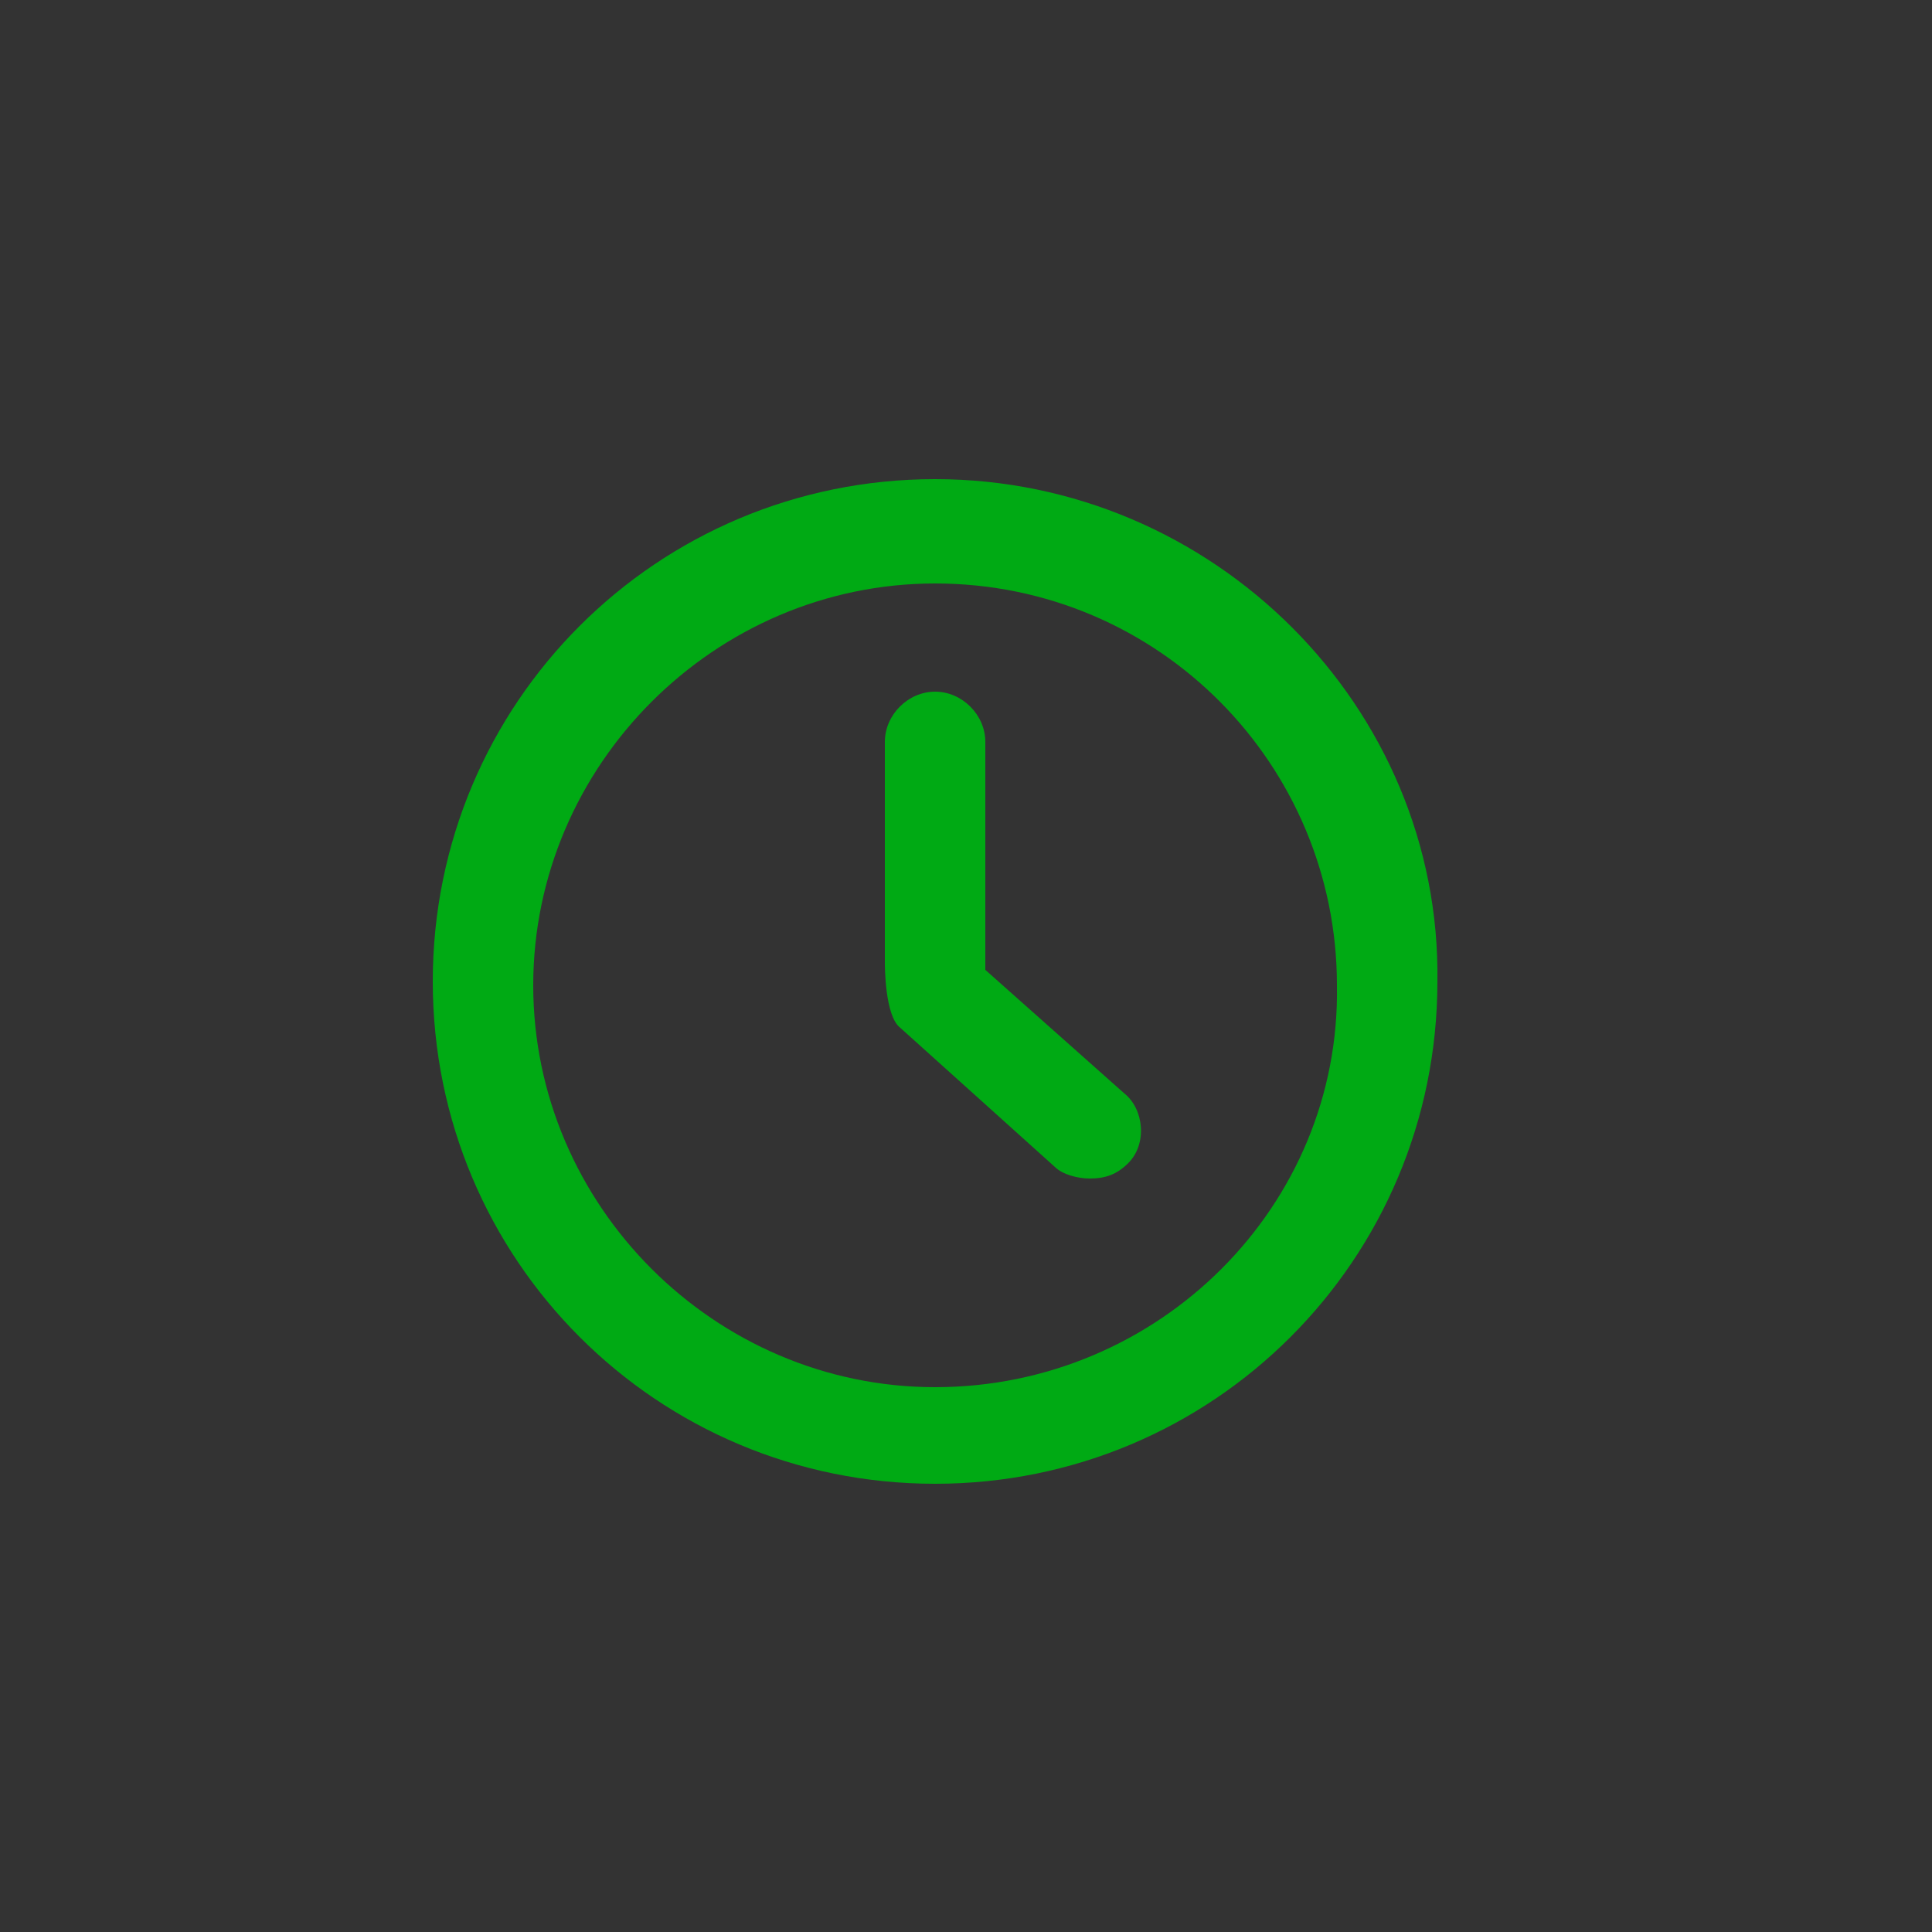<?xml version="1.0" encoding="utf-8"?>
<!-- Generator: Adobe Illustrator 25.4.3, SVG Export Plug-In . SVG Version: 6.00 Build 0)  -->
<svg version="1.1" id="Layer_1" xmlns="http://www.w3.org/2000/svg" xmlns:xlink="http://www.w3.org/1999/xlink" x="0px" y="0px"
	 viewBox="0 0 50 50" style="enable-background:new 0 0 50 50;" xml:space="preserve">
<rect x="0" y="0" width="50" height="50" fill="#333333" stroke="none"/>
<style type="text/css">
	.st0{fill:#F1F2F3;}
	.st1{clip-path:url(#SVGID_00000058584997299578409270000001123338023951262360_);}
	.st2{fill:#00AA14;}
	.st3{clip-path:url(#SVGID_00000001662792322600730640000010239669607937783724_);fill:#F1F2F3;}
	.st4{clip-path:url(#SVGID_00000094610143958460383800000012650348466399560346_);}
	.st5{clip-path:url(#SVGID_00000054263017674167780170000015252465296345797012_);}
	
		.st6{clip-path:url(#SVGID_00000094618082811440762610000007570738438062054540_);fill:none;stroke:#FFFFFF;stroke-width:2.165;stroke-linecap:round;stroke-linejoin:round;stroke-miterlimit:10;}
	
		.st7{clip-path:url(#SVGID_00000026849734588874201630000008472870009507038127_);fill:none;stroke:#14A700;stroke-width:2.165;stroke-linecap:round;stroke-linejoin:round;stroke-miterlimit:10;}
	.st8{clip-path:url(#SVGID_00000022562723630494440000000002041614531595195539_);}
	.st9{clip-path:url(#SVGID_00000154384117456450364690000004504015423755092153_);}
	
		.st10{clip-path:url(#SVGID_00000018217167456017999140000013101726300538861978_);fill:none;stroke:#FFFFFF;stroke-width:2.165;stroke-linecap:round;stroke-linejoin:round;stroke-miterlimit:10;}
	
		.st11{clip-path:url(#SVGID_00000178918010389418052900000014465065700598796692_);fill:none;stroke:#14A700;stroke-width:2.165;stroke-linecap:round;stroke-linejoin:round;stroke-miterlimit:10;}
	.st12{clip-path:url(#SVGID_00000067917799941865842570000005170832136948595363_);}
	.st13{clip-path:url(#SVGID_00000084522094133803289520000009521686610879002044_);}
	
		.st14{clip-path:url(#SVGID_00000156586704777132305230000010699180072290962867_);fill:none;stroke:#FFFFFF;stroke-width:2.165;stroke-linecap:round;stroke-linejoin:round;stroke-miterlimit:10;}
	
		.st15{clip-path:url(#SVGID_00000057137110665546555660000014460759088547308696_);fill:none;stroke:#14A700;stroke-width:2.165;stroke-linecap:round;stroke-linejoin:round;stroke-miterlimit:10;}
	.st16{clip-path:url(#SVGID_00000110432633892700746020000010817166467803463302_);}
	.st17{clip-path:url(#SVGID_00000074417990602024885420000011208379372901985684_);}
	
		.st18{clip-path:url(#SVGID_00000094585554064748706290000000996464844636321688_);fill:none;stroke:#FFFFFF;stroke-width:2.165;stroke-linecap:round;stroke-linejoin:round;stroke-miterlimit:10;}
	
		.st19{clip-path:url(#SVGID_00000135661360501152400340000006661841391527216517_);fill:none;stroke:#14A700;stroke-width:2.165;stroke-linecap:round;stroke-linejoin:round;stroke-miterlimit:10;}
	.st20{display:none;}
	.st21{display:inline;}
	
		.st22{clip-path:url(#SVGID_00000015331943788094363910000016358995599959765429_);fill:none;stroke:#00AA14;stroke-width:200;stroke-miterlimit:10;}
	.st23{display:inline;clip-path:url(#SVGID_00000015331943788094363910000016358995599959765429_);}
	.st24{fill:none;stroke:#B2B2B2;stroke-miterlimit:10;}
	.st25{fill:#E50075;}
	.st26{fill:#FFFFFF;stroke:#B2B2B2;stroke-width:0.963;}
	.st27{opacity:0.15;fill:url(#SVGID_00000052787049018207675930000009526318550788836243_);}
	.st28{opacity:0.3;fill:url(#SVGID_00000006680456253790512200000016014776761595211682_);}
	.st29{fill:#E50175;}
	.st30{opacity:0.15;fill:url(#SVGID_00000078041480360338185090000013356034857328067242_);}
	.st31{opacity:0.3;fill:url(#SVGID_00000072966693302008205010000014491696552015747258_);}
	.st32{clip-path:url(#SVGID_00000121982915776986950600000017571291198426316952_);}
	.st33{clip-path:url(#SVGID_00000023989151480844485730000002977031577059983532_);}
	
		.st34{clip-path:url(#SVGID_00000165198432530621257130000004606790664916146089_);fill:none;stroke:#FFFFFF;stroke-width:2.165;stroke-linecap:round;stroke-linejoin:round;stroke-miterlimit:10;}
	
		.st35{clip-path:url(#SVGID_00000156554627599600094780000013396237902778933661_);fill:none;stroke:#14A700;stroke-width:2.165;stroke-linecap:round;stroke-linejoin:round;stroke-miterlimit:10;}
	.st36{clip-path:url(#SVGID_00000094589021465725732210000015024786800303575215_);}
	.st37{clip-path:url(#SVGID_00000027605959974416863530000000073349522203865494_);}
	
		.st38{clip-path:url(#SVGID_00000111173330060660588660000013784796708844090255_);fill:none;stroke:#FFFFFF;stroke-width:2.165;stroke-linecap:round;stroke-linejoin:round;stroke-miterlimit:10;}
	
		.st39{clip-path:url(#SVGID_00000140735487892498227360000016702928889240973698_);fill:none;stroke:#14A700;stroke-width:2.165;stroke-linecap:round;stroke-linejoin:round;stroke-miterlimit:10;}
	.st40{fill:#FFFFFF;stroke:#B2B2B2;}
	.st41{fill:none;stroke:#B2B2B2;}
	.st42{fill:#ECECEC;}
	.st43{fill:none;stroke:#A3A3A3;stroke-width:2;stroke-miterlimit:10;}
	.st44{fill:none;stroke:#FFFFFF;stroke-width:2;stroke-miterlimit:10;}
	.st45{clip-path:url(#SVGID_00000087397693231112859360000005932602384565992337_);fill:#E50075;}
	.st46{clip-path:url(#SVGID_00000176751699112475155330000005428926494788608925_);}
	.st47{clip-path:url(#SVGID_00000011012983427111926850000002830004751872542606_);fill:#E50075;}
	.st48{clip-path:url(#SVGID_00000153687006909940722480000003511102102598945423_);}
	.st49{fill:none;stroke:#00AA14;stroke-width:2;stroke-linecap:round;stroke-miterlimit:10;}
	.st50{fill:none;stroke:#00AA14;stroke-width:2.036;stroke-linecap:round;stroke-miterlimit:10;}
	.st51{opacity:0.3;fill:url(#SVGID_00000170972068814398174550000014960983659656999357_);}
	.st52{fill:none;stroke:#FFFFFF;stroke-width:2;stroke-linecap:round;stroke-miterlimit:10;}
	.st53{opacity:0.4;fill:url(#SVGID_00000065045418110063049320000009714268290264124308_);}
	.st54{opacity:0.3;fill:url(#SVGID_00000082348675376763507810000008942054000910274959_);}
	.st55{opacity:0.4;fill:url(#SVGID_00000038371131079732121520000011976055059159051161_);}
</style>
<g>
	<defs>
		<rect id="SVGID_00000036939038707590161140000017906708585130977716_" x="-618.8" y="57.4" width="342.3" height="649.9"/>
	</defs>
	<clipPath id="SVGID_00000089565403950389689370000018168484048771959426_">
		<use xlink:href="#SVGID_00000036939038707590161140000017906708585130977716_"  style="overflow:visible;"/>
	</clipPath>
	<g style="clip-path:url(#SVGID_00000089565403950389689370000018168484048771959426_);">
		<defs>
			<path id="SVGID_00000176003215799134869130000008313165962113871537_" d="M590.5,355.3c-0.6-57.7-22.1-113.4-60.6-156.9
				c-38.5-43.4-91.3-71.4-148.5-78.9c-9.7-1.3-19.6-1.9-29.4-1.9c-61.8,0-124.4,25-191.5,76.3c-17.8,13.6-35.6,29.1-53,46v0
				c-2.1,2-4.2,4.1-6.2,6.1l-152,152c-2.2,2.2-4.5,4.4-6.7,6.6c0,0,0,0-0.1,0.1c-14.2,13.7-28.6,26.2-43,37.2
				c-49.9,38.1-93.6,56.7-133.7,56.7c-5.7,0-11.4-0.4-17.1-1.1c-71.1-9.2-125.2-70.1-126.2-141.7c0.9-71.6,55.1-132.5,126.2-141.7
				c5.6-0.7,11.4-1.1,17.1-1.1c40.1,0,83.8,18.5,133.7,56.7c16.6,12.7,33.4,27.5,49.7,43.8l11,11l67.4-67.4l-11-11
				c-19.3-19.3-39.2-36.8-59.2-52.1c-67.1-51.3-129.8-76.3-191.5-76.3c-9.8,0-19.7,0.6-29.4,1.9c-57.3,7.4-110,35.4-148.5,78.9
				c-38.5,43.4-60.1,99.1-60.6,156.9l0,0.5l0,0.5c0.6,57.7,22.1,113.4,60.6,156.9c38.5,43.4,91.3,71.4,148.5,78.9
				c9.7,1.3,19.6,1.9,29.4,1.9c61.8,0,124.4-25,191.5-76.3c13.7-10.5,27.4-22,40.8-34.5l0,0c2.9-2.7,5.8-5.4,8.7-8.2
				c0.3-0.3,0.5-0.5,0.8-0.8c3-2.9,5.9-5.7,8.9-8.7l152-152c2.2-2.2,4.5-4.4,6.7-6.6c0,0,0.1-0.1,0.1-0.1
				c14.1-13.7,28.5-26.1,42.8-37.1C268.2,231.5,311.9,213,352,213c5.7,0,11.4,0.4,17.1,1.1c71.1,9.2,125.2,70.1,126.2,141.7
				c-0.9,71.6-55.1,132.5-126.2,141.7c-5.6,0.7-11.4,1.1-17.1,1.1c-40.1,0-83.8-18.5-133.7-56.7c-16.6-12.7-33.4-27.5-49.7-43.8
				l-11-11l-67.4,67.4l11,11c19.3,19.3,39.2,36.8,59.2,52.1c67.1,51.3,129.8,76.3,191.5,76.3c0,0,0,0,0,0c9.8,0,19.7-0.6,29.4-1.9
				c57.3-7.4,110-35.4,148.5-78.9c38.5-43.4,60.1-99.1,60.6-156.9l0-0.5L590.5,355.3z"/>
		</defs>
		<clipPath id="SVGID_00000004524425890324918590000000809241250746177416_">
			<use xlink:href="#SVGID_00000176003215799134869130000008313165962113871537_"  style="overflow:visible;"/>
		</clipPath>
		<g style="clip-path:url(#SVGID_00000004524425890324918590000000809241250746177416_);">
			<g>
				<defs>
					<rect id="SVGID_00000018954207015518391580000014345605960540507052_" x="-477.3" y="111.4" width="534.3" height="534.3"/>
				</defs>
				<clipPath id="SVGID_00000095337417329640938920000010845699944443892620_">
					<use xlink:href="#SVGID_00000018954207015518391580000014345605960540507052_"  style="overflow:visible;"/>
				</clipPath>
				
					<line style="clip-path:url(#SVGID_00000095337417329640938920000010845699944443892620_);fill:none;stroke:#FFFFFF;stroke-width:2.165;stroke-linecap:round;stroke-linejoin:round;stroke-miterlimit:10;" x1="14.2" y1="-60.3" x2="-686.3" y2="869"/>
				
					<line style="clip-path:url(#SVGID_00000095337417329640938920000010845699944443892620_);fill:none;stroke:#FFFFFF;stroke-width:2.165;stroke-linecap:round;stroke-linejoin:round;stroke-miterlimit:10;" x1="42.6" y1="-60.3" x2="-657.9" y2="869"/>
				
					<line style="clip-path:url(#SVGID_00000095337417329640938920000010845699944443892620_);fill:none;stroke:#FFFFFF;stroke-width:2.165;stroke-linecap:round;stroke-linejoin:round;stroke-miterlimit:10;" x1="71" y1="-60.3" x2="-629.5" y2="869"/>
				
					<line style="clip-path:url(#SVGID_00000095337417329640938920000010845699944443892620_);fill:none;stroke:#FFFFFF;stroke-width:2.165;stroke-linecap:round;stroke-linejoin:round;stroke-miterlimit:10;" x1="99.4" y1="-60.3" x2="-601.1" y2="869"/>
				
					<line style="clip-path:url(#SVGID_00000095337417329640938920000010845699944443892620_);fill:none;stroke:#FFFFFF;stroke-width:2.165;stroke-linecap:round;stroke-linejoin:round;stroke-miterlimit:10;" x1="127.8" y1="-60.3" x2="-572.7" y2="869"/>
				
					<line style="clip-path:url(#SVGID_00000095337417329640938920000010845699944443892620_);fill:none;stroke:#FFFFFF;stroke-width:2.165;stroke-linecap:round;stroke-linejoin:round;stroke-miterlimit:10;" x1="156.2" y1="-60.3" x2="-544.3" y2="869"/>
				
					<line style="clip-path:url(#SVGID_00000095337417329640938920000010845699944443892620_);fill:none;stroke:#FFFFFF;stroke-width:2.165;stroke-linecap:round;stroke-linejoin:round;stroke-miterlimit:10;" x1="184.6" y1="-60.3" x2="-515.9" y2="869"/>
				
					<line style="clip-path:url(#SVGID_00000095337417329640938920000010845699944443892620_);fill:none;stroke:#FFFFFF;stroke-width:2.165;stroke-linecap:round;stroke-linejoin:round;stroke-miterlimit:10;" x1="213" y1="-60.3" x2="-487.5" y2="869"/>
				
					<line style="clip-path:url(#SVGID_00000095337417329640938920000010845699944443892620_);fill:none;stroke:#FFFFFF;stroke-width:2.165;stroke-linecap:round;stroke-linejoin:round;stroke-miterlimit:10;" x1="241.4" y1="-60.3" x2="-459.1" y2="869"/>
				
					<line style="clip-path:url(#SVGID_00000095337417329640938920000010845699944443892620_);fill:none;stroke:#FFFFFF;stroke-width:2.165;stroke-linecap:round;stroke-linejoin:round;stroke-miterlimit:10;" x1="269.8" y1="-60.3" x2="-430.7" y2="869"/>
				
					<line style="clip-path:url(#SVGID_00000095337417329640938920000010845699944443892620_);fill:none;stroke:#FFFFFF;stroke-width:2.165;stroke-linecap:round;stroke-linejoin:round;stroke-miterlimit:10;" x1="298.2" y1="-60.3" x2="-402.3" y2="869"/>
				
					<line style="clip-path:url(#SVGID_00000095337417329640938920000010845699944443892620_);fill:none;stroke:#FFFFFF;stroke-width:2.165;stroke-linecap:round;stroke-linejoin:round;stroke-miterlimit:10;" x1="326.6" y1="-60.3" x2="-373.9" y2="869"/>
				
					<line style="clip-path:url(#SVGID_00000095337417329640938920000010845699944443892620_);fill:none;stroke:#FFFFFF;stroke-width:2.165;stroke-linecap:round;stroke-linejoin:round;stroke-miterlimit:10;" x1="355" y1="-60.3" x2="-345.5" y2="869"/>
				
					<line style="clip-path:url(#SVGID_00000095337417329640938920000010845699944443892620_);fill:none;stroke:#FFFFFF;stroke-width:2.165;stroke-linecap:round;stroke-linejoin:round;stroke-miterlimit:10;" x1="383.4" y1="-60.3" x2="-317.1" y2="869"/>
				
					<line style="clip-path:url(#SVGID_00000095337417329640938920000010845699944443892620_);fill:none;stroke:#FFFFFF;stroke-width:2.165;stroke-linecap:round;stroke-linejoin:round;stroke-miterlimit:10;" x1="411.8" y1="-60.3" x2="-288.7" y2="869"/>
				
					<line style="clip-path:url(#SVGID_00000095337417329640938920000010845699944443892620_);fill:none;stroke:#FFFFFF;stroke-width:2.165;stroke-linecap:round;stroke-linejoin:round;stroke-miterlimit:10;" x1="440.2" y1="-60.3" x2="-260.3" y2="869"/>
				
					<line style="clip-path:url(#SVGID_00000095337417329640938920000010845699944443892620_);fill:none;stroke:#FFFFFF;stroke-width:2.165;stroke-linecap:round;stroke-linejoin:round;stroke-miterlimit:10;" x1="468.6" y1="-60.3" x2="-231.9" y2="869"/>
				
					<line style="clip-path:url(#SVGID_00000095337417329640938920000010845699944443892620_);fill:none;stroke:#FFFFFF;stroke-width:2.165;stroke-linecap:round;stroke-linejoin:round;stroke-miterlimit:10;" x1="497" y1="-60.3" x2="-203.5" y2="869"/>
				
					<line style="clip-path:url(#SVGID_00000095337417329640938920000010845699944443892620_);fill:none;stroke:#FFFFFF;stroke-width:2.165;stroke-linecap:round;stroke-linejoin:round;stroke-miterlimit:10;" x1="525.4" y1="-60.3" x2="-175.1" y2="869"/>
				
					<line style="clip-path:url(#SVGID_00000095337417329640938920000010845699944443892620_);fill:none;stroke:#FFFFFF;stroke-width:2.165;stroke-linecap:round;stroke-linejoin:round;stroke-miterlimit:10;" x1="553.8" y1="-60.3" x2="-146.7" y2="869"/>
				
					<line style="clip-path:url(#SVGID_00000095337417329640938920000010845699944443892620_);fill:none;stroke:#FFFFFF;stroke-width:2.165;stroke-linecap:round;stroke-linejoin:round;stroke-miterlimit:10;" x1="582.2" y1="-60.3" x2="-118.3" y2="869"/>
				
					<line style="clip-path:url(#SVGID_00000095337417329640938920000010845699944443892620_);fill:none;stroke:#FFFFFF;stroke-width:2.165;stroke-linecap:round;stroke-linejoin:round;stroke-miterlimit:10;" x1="610.6" y1="-60.3" x2="-89.9" y2="869"/>
			</g>
			<g>
				<defs>
					<rect id="SVGID_00000001663194242718569150000012714523686151608477_" x="57.2" y="118" width="534.3" height="534.3"/>
				</defs>
				<clipPath id="SVGID_00000024693788606009360260000002330600376815251344_">
					<use xlink:href="#SVGID_00000001663194242718569150000012714523686151608477_"  style="overflow:visible;"/>
				</clipPath>
				
					<line style="clip-path:url(#SVGID_00000024693788606009360260000002330600376815251344_);fill:none;stroke:#14A700;stroke-width:2.165;stroke-linecap:round;stroke-linejoin:round;stroke-miterlimit:10;" x1="406.7" y1="-53.6" x2="-293.8" y2="875.6"/>
				
					<line style="clip-path:url(#SVGID_00000024693788606009360260000002330600376815251344_);fill:none;stroke:#14A700;stroke-width:2.165;stroke-linecap:round;stroke-linejoin:round;stroke-miterlimit:10;" x1="378.3" y1="-53.6" x2="-322.2" y2="875.6"/>
				
					<line style="clip-path:url(#SVGID_00000024693788606009360260000002330600376815251344_);fill:none;stroke:#14A700;stroke-width:2.165;stroke-linecap:round;stroke-linejoin:round;stroke-miterlimit:10;" x1="349.9" y1="-53.6" x2="-350.6" y2="875.6"/>
				
					<line style="clip-path:url(#SVGID_00000024693788606009360260000002330600376815251344_);fill:none;stroke:#14A700;stroke-width:2.165;stroke-linecap:round;stroke-linejoin:round;stroke-miterlimit:10;" x1="321.5" y1="-53.6" x2="-379" y2="875.6"/>
				
					<line style="clip-path:url(#SVGID_00000024693788606009360260000002330600376815251344_);fill:none;stroke:#14A700;stroke-width:2.165;stroke-linecap:round;stroke-linejoin:round;stroke-miterlimit:10;" x1="293.1" y1="-53.6" x2="-407.4" y2="875.6"/>
				
					<line style="clip-path:url(#SVGID_00000024693788606009360260000002330600376815251344_);fill:none;stroke:#14A700;stroke-width:2.165;stroke-linecap:round;stroke-linejoin:round;stroke-miterlimit:10;" x1="264.7" y1="-53.6" x2="-435.8" y2="875.6"/>
				
					<line style="clip-path:url(#SVGID_00000024693788606009360260000002330600376815251344_);fill:none;stroke:#14A700;stroke-width:2.165;stroke-linecap:round;stroke-linejoin:round;stroke-miterlimit:10;" x1="236.3" y1="-53.6" x2="-464.2" y2="875.6"/>
				
					<line style="clip-path:url(#SVGID_00000024693788606009360260000002330600376815251344_);fill:none;stroke:#14A700;stroke-width:2.165;stroke-linecap:round;stroke-linejoin:round;stroke-miterlimit:10;" x1="207.9" y1="-53.6" x2="-492.6" y2="875.6"/>
				
					<line style="clip-path:url(#SVGID_00000024693788606009360260000002330600376815251344_);fill:none;stroke:#14A700;stroke-width:2.165;stroke-linecap:round;stroke-linejoin:round;stroke-miterlimit:10;" x1="435.1" y1="-53.6" x2="-265.4" y2="875.6"/>
				
					<line style="clip-path:url(#SVGID_00000024693788606009360260000002330600376815251344_);fill:none;stroke:#14A700;stroke-width:2.165;stroke-linecap:round;stroke-linejoin:round;stroke-miterlimit:10;" x1="463.5" y1="-53.6" x2="-237" y2="875.6"/>
				
					<line style="clip-path:url(#SVGID_00000024693788606009360260000002330600376815251344_);fill:none;stroke:#14A700;stroke-width:2.165;stroke-linecap:round;stroke-linejoin:round;stroke-miterlimit:10;" x1="491.9" y1="-53.6" x2="-208.6" y2="875.6"/>
				
					<line style="clip-path:url(#SVGID_00000024693788606009360260000002330600376815251344_);fill:none;stroke:#14A700;stroke-width:2.165;stroke-linecap:round;stroke-linejoin:round;stroke-miterlimit:10;" x1="520.3" y1="-53.6" x2="-180.2" y2="875.6"/>
				
					<line style="clip-path:url(#SVGID_00000024693788606009360260000002330600376815251344_);fill:none;stroke:#14A700;stroke-width:2.165;stroke-linecap:round;stroke-linejoin:round;stroke-miterlimit:10;" x1="548.7" y1="-53.6" x2="-151.8" y2="875.6"/>
				
					<line style="clip-path:url(#SVGID_00000024693788606009360260000002330600376815251344_);fill:none;stroke:#14A700;stroke-width:2.165;stroke-linecap:round;stroke-linejoin:round;stroke-miterlimit:10;" x1="577.1" y1="-53.6" x2="-123.4" y2="875.6"/>
				
					<line style="clip-path:url(#SVGID_00000024693788606009360260000002330600376815251344_);fill:none;stroke:#14A700;stroke-width:2.165;stroke-linecap:round;stroke-linejoin:round;stroke-miterlimit:10;" x1="605.5" y1="-53.6" x2="-95" y2="875.6"/>
				
					<line style="clip-path:url(#SVGID_00000024693788606009360260000002330600376815251344_);fill:none;stroke:#14A700;stroke-width:2.165;stroke-linecap:round;stroke-linejoin:round;stroke-miterlimit:10;" x1="633.9" y1="-53.6" x2="-66.6" y2="875.6"/>
				
					<line style="clip-path:url(#SVGID_00000024693788606009360260000002330600376815251344_);fill:none;stroke:#14A700;stroke-width:2.165;stroke-linecap:round;stroke-linejoin:round;stroke-miterlimit:10;" x1="662.3" y1="-53.6" x2="-38.2" y2="875.6"/>
				
					<line style="clip-path:url(#SVGID_00000024693788606009360260000002330600376815251344_);fill:none;stroke:#14A700;stroke-width:2.165;stroke-linecap:round;stroke-linejoin:round;stroke-miterlimit:10;" x1="690.7" y1="-53.6" x2="-9.8" y2="875.6"/>
				
					<line style="clip-path:url(#SVGID_00000024693788606009360260000002330600376815251344_);fill:none;stroke:#14A700;stroke-width:2.165;stroke-linecap:round;stroke-linejoin:round;stroke-miterlimit:10;" x1="719.1" y1="-53.6" x2="18.6" y2="875.6"/>
				
					<line style="clip-path:url(#SVGID_00000024693788606009360260000002330600376815251344_);fill:none;stroke:#14A700;stroke-width:2.165;stroke-linecap:round;stroke-linejoin:round;stroke-miterlimit:10;" x1="747.5" y1="-53.6" x2="47" y2="875.6"/>
			</g>
		</g>
	</g>
</g>
<g>
	<defs>
		
			<rect id="SVGID_00000006666033708862851090000009726825739152917168_" x="-144.2" y="149.4" transform="matrix(-1 4.487554e-11 -4.487554e-11 -1 53.809 948.615)" width="342.3" height="649.9"/>
	</defs>
	<clipPath id="SVGID_00000017486782628598843710000011333655254907748776_">
		<use xlink:href="#SVGID_00000006666033708862851090000009726825739152917168_"  style="overflow:visible;"/>
	</clipPath>
	<g style="clip-path:url(#SVGID_00000017486782628598843710000011333655254907748776_);">
		<defs>
			<path id="SVGID_00000101083826927912341240000009841974852749309616_" d="M-1011.3,447.3c0.6-57.7,22.1-113.4,60.6-156.9
				c38.5-43.4,91.3-71.4,148.5-78.9c9.7-1.3,19.6-1.9,29.4-1.9c61.8,0,124.4,25,191.5,76.3c17.8,13.6,35.6,29.1,53,46v0
				c2.1,2,4.2,4.1,6.2,6.1l152,152c2.2,2.2,4.5,4.4,6.7,6.6c0,0,0,0,0.1,0.1c14.2,13.7,28.6,26.2,43,37.2
				c49.9,38.1,93.6,56.7,133.7,56.7c5.7,0,11.4-0.4,17.1-1.1c71.1-9.2,125.2-70.1,126.2-141.7c-0.9-71.6-55.1-132.5-126.2-141.7
				c-5.6-0.7-11.4-1.1-17.1-1.1c-40.1,0-83.8,18.5-133.7,56.7c-16.6,12.7-33.4,27.5-49.7,43.8l-11,11l-67.4-67.4l11-11
				c19.3-19.3,39.2-36.8,59.2-52.1c67.1-51.3,129.8-76.3,191.5-76.3c9.8,0,19.7,0.6,29.4,1.9c57.3,7.4,110,35.4,148.5,78.9
				c38.5,43.4,60.1,99.1,60.6,156.9l0,0.5l0,0.5C51.3,506,29.7,561.7-8.8,605.1c-38.5,43.4-91.3,71.4-148.5,78.9
				c-9.7,1.3-19.6,1.9-29.4,1.9c-61.8,0-124.4-25-191.5-76.3c-13.7-10.5-27.4-22-40.8-34.5l0,0c-2.9-2.7-5.8-5.4-8.7-8.2
				c-0.3-0.3-0.5-0.5-0.8-0.8c-3-2.9-5.9-5.7-8.9-8.7l-152-152c-2.2-2.2-4.5-4.4-6.7-6.6c0,0-0.1-0.1-0.1-0.1
				c-14.1-13.7-28.5-26.1-42.8-37.1C-689,323.5-732.7,305-772.8,305c-5.7,0-11.4,0.4-17.1,1.1c-71.1,9.2-125.2,70.1-126.2,141.7
				c0.9,71.6,55.1,132.5,126.2,141.7c5.6,0.7,11.4,1.1,17.1,1.1c40.1,0,83.8-18.5,133.7-56.7c16.6-12.7,33.4-27.5,49.7-43.8l11-11
				l67.4,67.4l-11,11c-19.3,19.3-39.2,36.8-59.2,52.1c-67.1,51.3-129.8,76.3-191.5,76.3c0,0,0,0,0,0c-9.8,0-19.7-0.6-29.4-1.9
				c-57.3-7.4-110-35.4-148.5-78.9c-38.5-43.4-60.1-99.1-60.6-156.9l0-0.5L-1011.3,447.3z"/>
		</defs>
		<clipPath id="SVGID_00000103248940683963913340000016892257406060986017_">
			<use xlink:href="#SVGID_00000101083826927912341240000009841974852749309616_"  style="overflow:visible;"/>
		</clipPath>
		<g style="clip-path:url(#SVGID_00000103248940683963913340000016892257406060986017_);">
			<g>
				<defs>
					<rect id="SVGID_00000029758213640654113490000008654780449695350417_" x="-477.7" y="203.4" width="534.3" height="534.3"/>
				</defs>
				<clipPath id="SVGID_00000101090694433216788850000006635481703388437142_">
					<use xlink:href="#SVGID_00000029758213640654113490000008654780449695350417_"  style="overflow:visible;"/>
				</clipPath>
				
					<line style="clip-path:url(#SVGID_00000101090694433216788850000006635481703388437142_);fill:none;stroke:#FFFFFF;stroke-width:2.165;stroke-linecap:round;stroke-linejoin:round;stroke-miterlimit:10;" x1="13.8" y1="31.7" x2="-686.7" y2="961"/>
				
					<line style="clip-path:url(#SVGID_00000101090694433216788850000006635481703388437142_);fill:none;stroke:#FFFFFF;stroke-width:2.165;stroke-linecap:round;stroke-linejoin:round;stroke-miterlimit:10;" x1="42.2" y1="31.7" x2="-658.3" y2="961"/>
				
					<line style="clip-path:url(#SVGID_00000101090694433216788850000006635481703388437142_);fill:none;stroke:#FFFFFF;stroke-width:2.165;stroke-linecap:round;stroke-linejoin:round;stroke-miterlimit:10;" x1="70.6" y1="31.7" x2="-629.9" y2="961"/>
				
					<line style="clip-path:url(#SVGID_00000101090694433216788850000006635481703388437142_);fill:none;stroke:#FFFFFF;stroke-width:2.165;stroke-linecap:round;stroke-linejoin:round;stroke-miterlimit:10;" x1="99" y1="31.7" x2="-601.5" y2="961"/>
				
					<line style="clip-path:url(#SVGID_00000101090694433216788850000006635481703388437142_);fill:none;stroke:#FFFFFF;stroke-width:2.165;stroke-linecap:round;stroke-linejoin:round;stroke-miterlimit:10;" x1="127.4" y1="31.7" x2="-573.1" y2="961"/>
				
					<line style="clip-path:url(#SVGID_00000101090694433216788850000006635481703388437142_);fill:none;stroke:#FFFFFF;stroke-width:2.165;stroke-linecap:round;stroke-linejoin:round;stroke-miterlimit:10;" x1="155.8" y1="31.7" x2="-544.7" y2="961"/>
				
					<line style="clip-path:url(#SVGID_00000101090694433216788850000006635481703388437142_);fill:none;stroke:#FFFFFF;stroke-width:2.165;stroke-linecap:round;stroke-linejoin:round;stroke-miterlimit:10;" x1="184.2" y1="31.7" x2="-516.3" y2="961"/>
				
					<line style="clip-path:url(#SVGID_00000101090694433216788850000006635481703388437142_);fill:none;stroke:#FFFFFF;stroke-width:2.165;stroke-linecap:round;stroke-linejoin:round;stroke-miterlimit:10;" x1="212.6" y1="31.7" x2="-487.9" y2="961"/>
				
					<line style="clip-path:url(#SVGID_00000101090694433216788850000006635481703388437142_);fill:none;stroke:#FFFFFF;stroke-width:2.165;stroke-linecap:round;stroke-linejoin:round;stroke-miterlimit:10;" x1="241" y1="31.7" x2="-459.5" y2="961"/>
				
					<line style="clip-path:url(#SVGID_00000101090694433216788850000006635481703388437142_);fill:none;stroke:#FFFFFF;stroke-width:2.165;stroke-linecap:round;stroke-linejoin:round;stroke-miterlimit:10;" x1="269.4" y1="31.7" x2="-431.1" y2="961"/>
				
					<line style="clip-path:url(#SVGID_00000101090694433216788850000006635481703388437142_);fill:none;stroke:#FFFFFF;stroke-width:2.165;stroke-linecap:round;stroke-linejoin:round;stroke-miterlimit:10;" x1="297.8" y1="31.7" x2="-402.7" y2="961"/>
				
					<line style="clip-path:url(#SVGID_00000101090694433216788850000006635481703388437142_);fill:none;stroke:#FFFFFF;stroke-width:2.165;stroke-linecap:round;stroke-linejoin:round;stroke-miterlimit:10;" x1="326.2" y1="31.7" x2="-374.3" y2="961"/>
				
					<line style="clip-path:url(#SVGID_00000101090694433216788850000006635481703388437142_);fill:none;stroke:#FFFFFF;stroke-width:2.165;stroke-linecap:round;stroke-linejoin:round;stroke-miterlimit:10;" x1="354.6" y1="31.7" x2="-345.9" y2="961"/>
				
					<line style="clip-path:url(#SVGID_00000101090694433216788850000006635481703388437142_);fill:none;stroke:#FFFFFF;stroke-width:2.165;stroke-linecap:round;stroke-linejoin:round;stroke-miterlimit:10;" x1="383" y1="31.7" x2="-317.5" y2="961"/>
				
					<line style="clip-path:url(#SVGID_00000101090694433216788850000006635481703388437142_);fill:none;stroke:#FFFFFF;stroke-width:2.165;stroke-linecap:round;stroke-linejoin:round;stroke-miterlimit:10;" x1="411.4" y1="31.7" x2="-289.1" y2="961"/>
				
					<line style="clip-path:url(#SVGID_00000101090694433216788850000006635481703388437142_);fill:none;stroke:#FFFFFF;stroke-width:2.165;stroke-linecap:round;stroke-linejoin:round;stroke-miterlimit:10;" x1="439.8" y1="31.7" x2="-260.7" y2="961"/>
				
					<line style="clip-path:url(#SVGID_00000101090694433216788850000006635481703388437142_);fill:none;stroke:#FFFFFF;stroke-width:2.165;stroke-linecap:round;stroke-linejoin:round;stroke-miterlimit:10;" x1="468.2" y1="31.7" x2="-232.3" y2="961"/>
				
					<line style="clip-path:url(#SVGID_00000101090694433216788850000006635481703388437142_);fill:none;stroke:#FFFFFF;stroke-width:2.165;stroke-linecap:round;stroke-linejoin:round;stroke-miterlimit:10;" x1="496.6" y1="31.7" x2="-203.9" y2="961"/>
				
					<line style="clip-path:url(#SVGID_00000101090694433216788850000006635481703388437142_);fill:none;stroke:#FFFFFF;stroke-width:2.165;stroke-linecap:round;stroke-linejoin:round;stroke-miterlimit:10;" x1="525" y1="31.7" x2="-175.5" y2="961"/>
				
					<line style="clip-path:url(#SVGID_00000101090694433216788850000006635481703388437142_);fill:none;stroke:#FFFFFF;stroke-width:2.165;stroke-linecap:round;stroke-linejoin:round;stroke-miterlimit:10;" x1="553.4" y1="31.7" x2="-147.1" y2="961"/>
				
					<line style="clip-path:url(#SVGID_00000101090694433216788850000006635481703388437142_);fill:none;stroke:#FFFFFF;stroke-width:2.165;stroke-linecap:round;stroke-linejoin:round;stroke-miterlimit:10;" x1="581.8" y1="31.7" x2="-118.7" y2="961"/>
				
					<line style="clip-path:url(#SVGID_00000101090694433216788850000006635481703388437142_);fill:none;stroke:#FFFFFF;stroke-width:2.165;stroke-linecap:round;stroke-linejoin:round;stroke-miterlimit:10;" x1="610.2" y1="31.7" x2="-90.3" y2="961"/>
			</g>
			<g>
				<defs>
					<rect id="SVGID_00000065065367532695425850000001720067385339972026_" x="-1012.3" y="210" width="534.3" height="534.3"/>
				</defs>
				<clipPath id="SVGID_00000126305897400720082430000007145137943924636572_">
					<use xlink:href="#SVGID_00000065065367532695425850000001720067385339972026_"  style="overflow:visible;"/>
				</clipPath>
				
					<line style="clip-path:url(#SVGID_00000126305897400720082430000007145137943924636572_);fill:none;stroke:#14A700;stroke-width:2.165;stroke-linecap:round;stroke-linejoin:round;stroke-miterlimit:10;" x1="-685.5" y1="38.4" x2="15" y2="967.6"/>
				
					<line style="clip-path:url(#SVGID_00000126305897400720082430000007145137943924636572_);fill:none;stroke:#14A700;stroke-width:2.165;stroke-linecap:round;stroke-linejoin:round;stroke-miterlimit:10;" x1="-657.1" y1="38.4" x2="43.4" y2="967.6"/>
				
					<line style="clip-path:url(#SVGID_00000126305897400720082430000007145137943924636572_);fill:none;stroke:#14A700;stroke-width:2.165;stroke-linecap:round;stroke-linejoin:round;stroke-miterlimit:10;" x1="-628.7" y1="38.4" x2="71.8" y2="967.6"/>
			</g>
		</g>
	</g>
</g>
<g>
	<g>
		<path class="st2" d="M24.2,12.4c-7.2,0-13,5.8-13,13c0,7.2,5.8,13,13,13s13-5.8,13-13C37.3,18.3,31.4,12.4,24.2,12.4z M24.2,35.9
			c-5.7,0-10.4-4.7-10.4-10.4c0-5.7,4.7-10.4,10.4-10.4c5.8,0,10.4,4.7,10.4,10.4C34.7,31.2,30,35.9,24.2,35.9z"/>
		<path class="st2" d="M25.5,25.1c0-0.1,0-0.1,0-0.2v-5.7c0-0.7-0.6-1.3-1.3-1.3s-1.3,0.6-1.3,1.3v5.7c0,0.1,0,1.4,0.4,1.7l4,3.6
			c0.2,0.2,0.6,0.3,0.9,0.3c0.4,0,0.7-0.1,1-0.4c0.5-0.5,0.4-1.4-0.1-1.8L25.5,25.1z"/>
	</g>
</g>
</svg>
